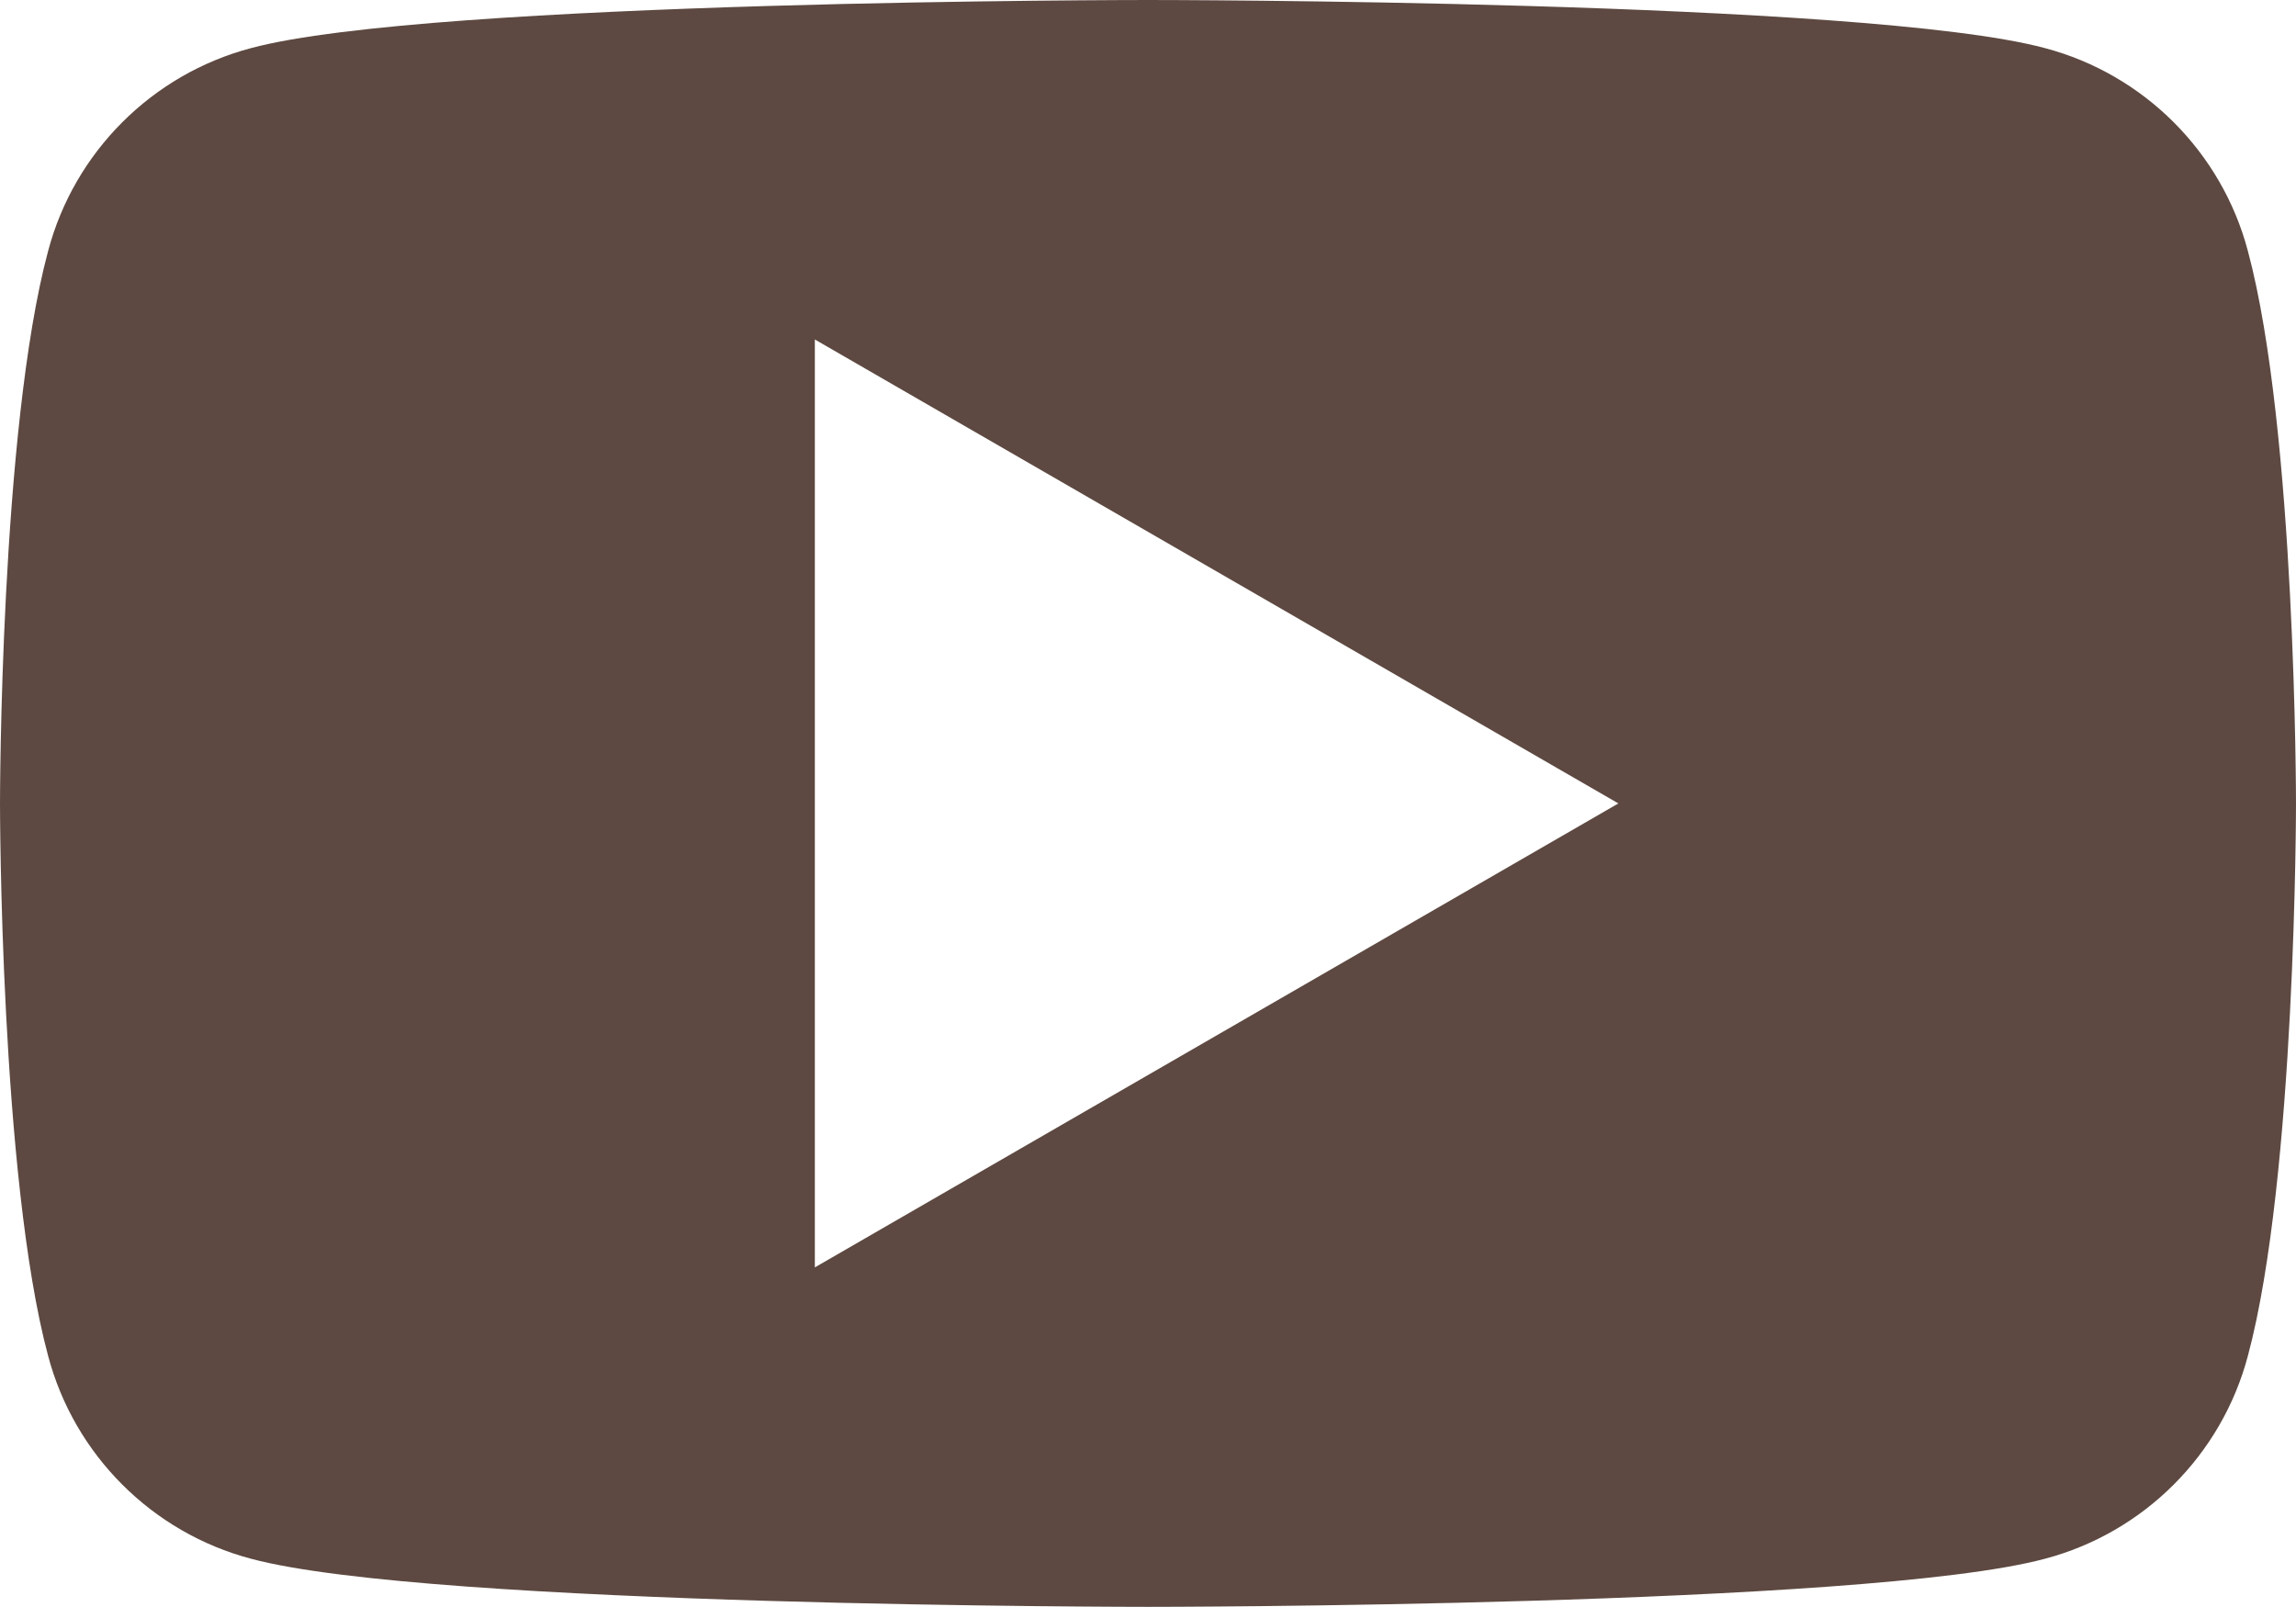 <?xml version="1.0" encoding="UTF-8"?><svg id="Layer_1" xmlns="http://www.w3.org/2000/svg" viewBox="0 0 32.46 22.72"><defs><style>.cls-1{fill:#5d4941;}</style></defs><path class="cls-1" d="m31.78,3.55c-.37-1.4-1.47-2.5-2.87-2.87-2.53-.68-12.68-.68-12.68-.68,0,0-10.15,0-12.68.68-1.4.37-2.5,1.47-2.87,2.87-.68,2.53-.68,7.81-.68,7.81,0,0,0,5.28.68,7.81.37,1.4,1.47,2.5,2.87,2.87,2.53.68,12.68.68,12.68.68,0,0,10.15,0,12.68-.68,1.4-.37,2.5-1.47,2.87-2.87.68-2.53.68-7.81.68-7.81,0,0,0-5.28-.68-7.81Zm-20.26,14.37V4.8l11.36,6.56-11.36,6.56Z"/></svg>
